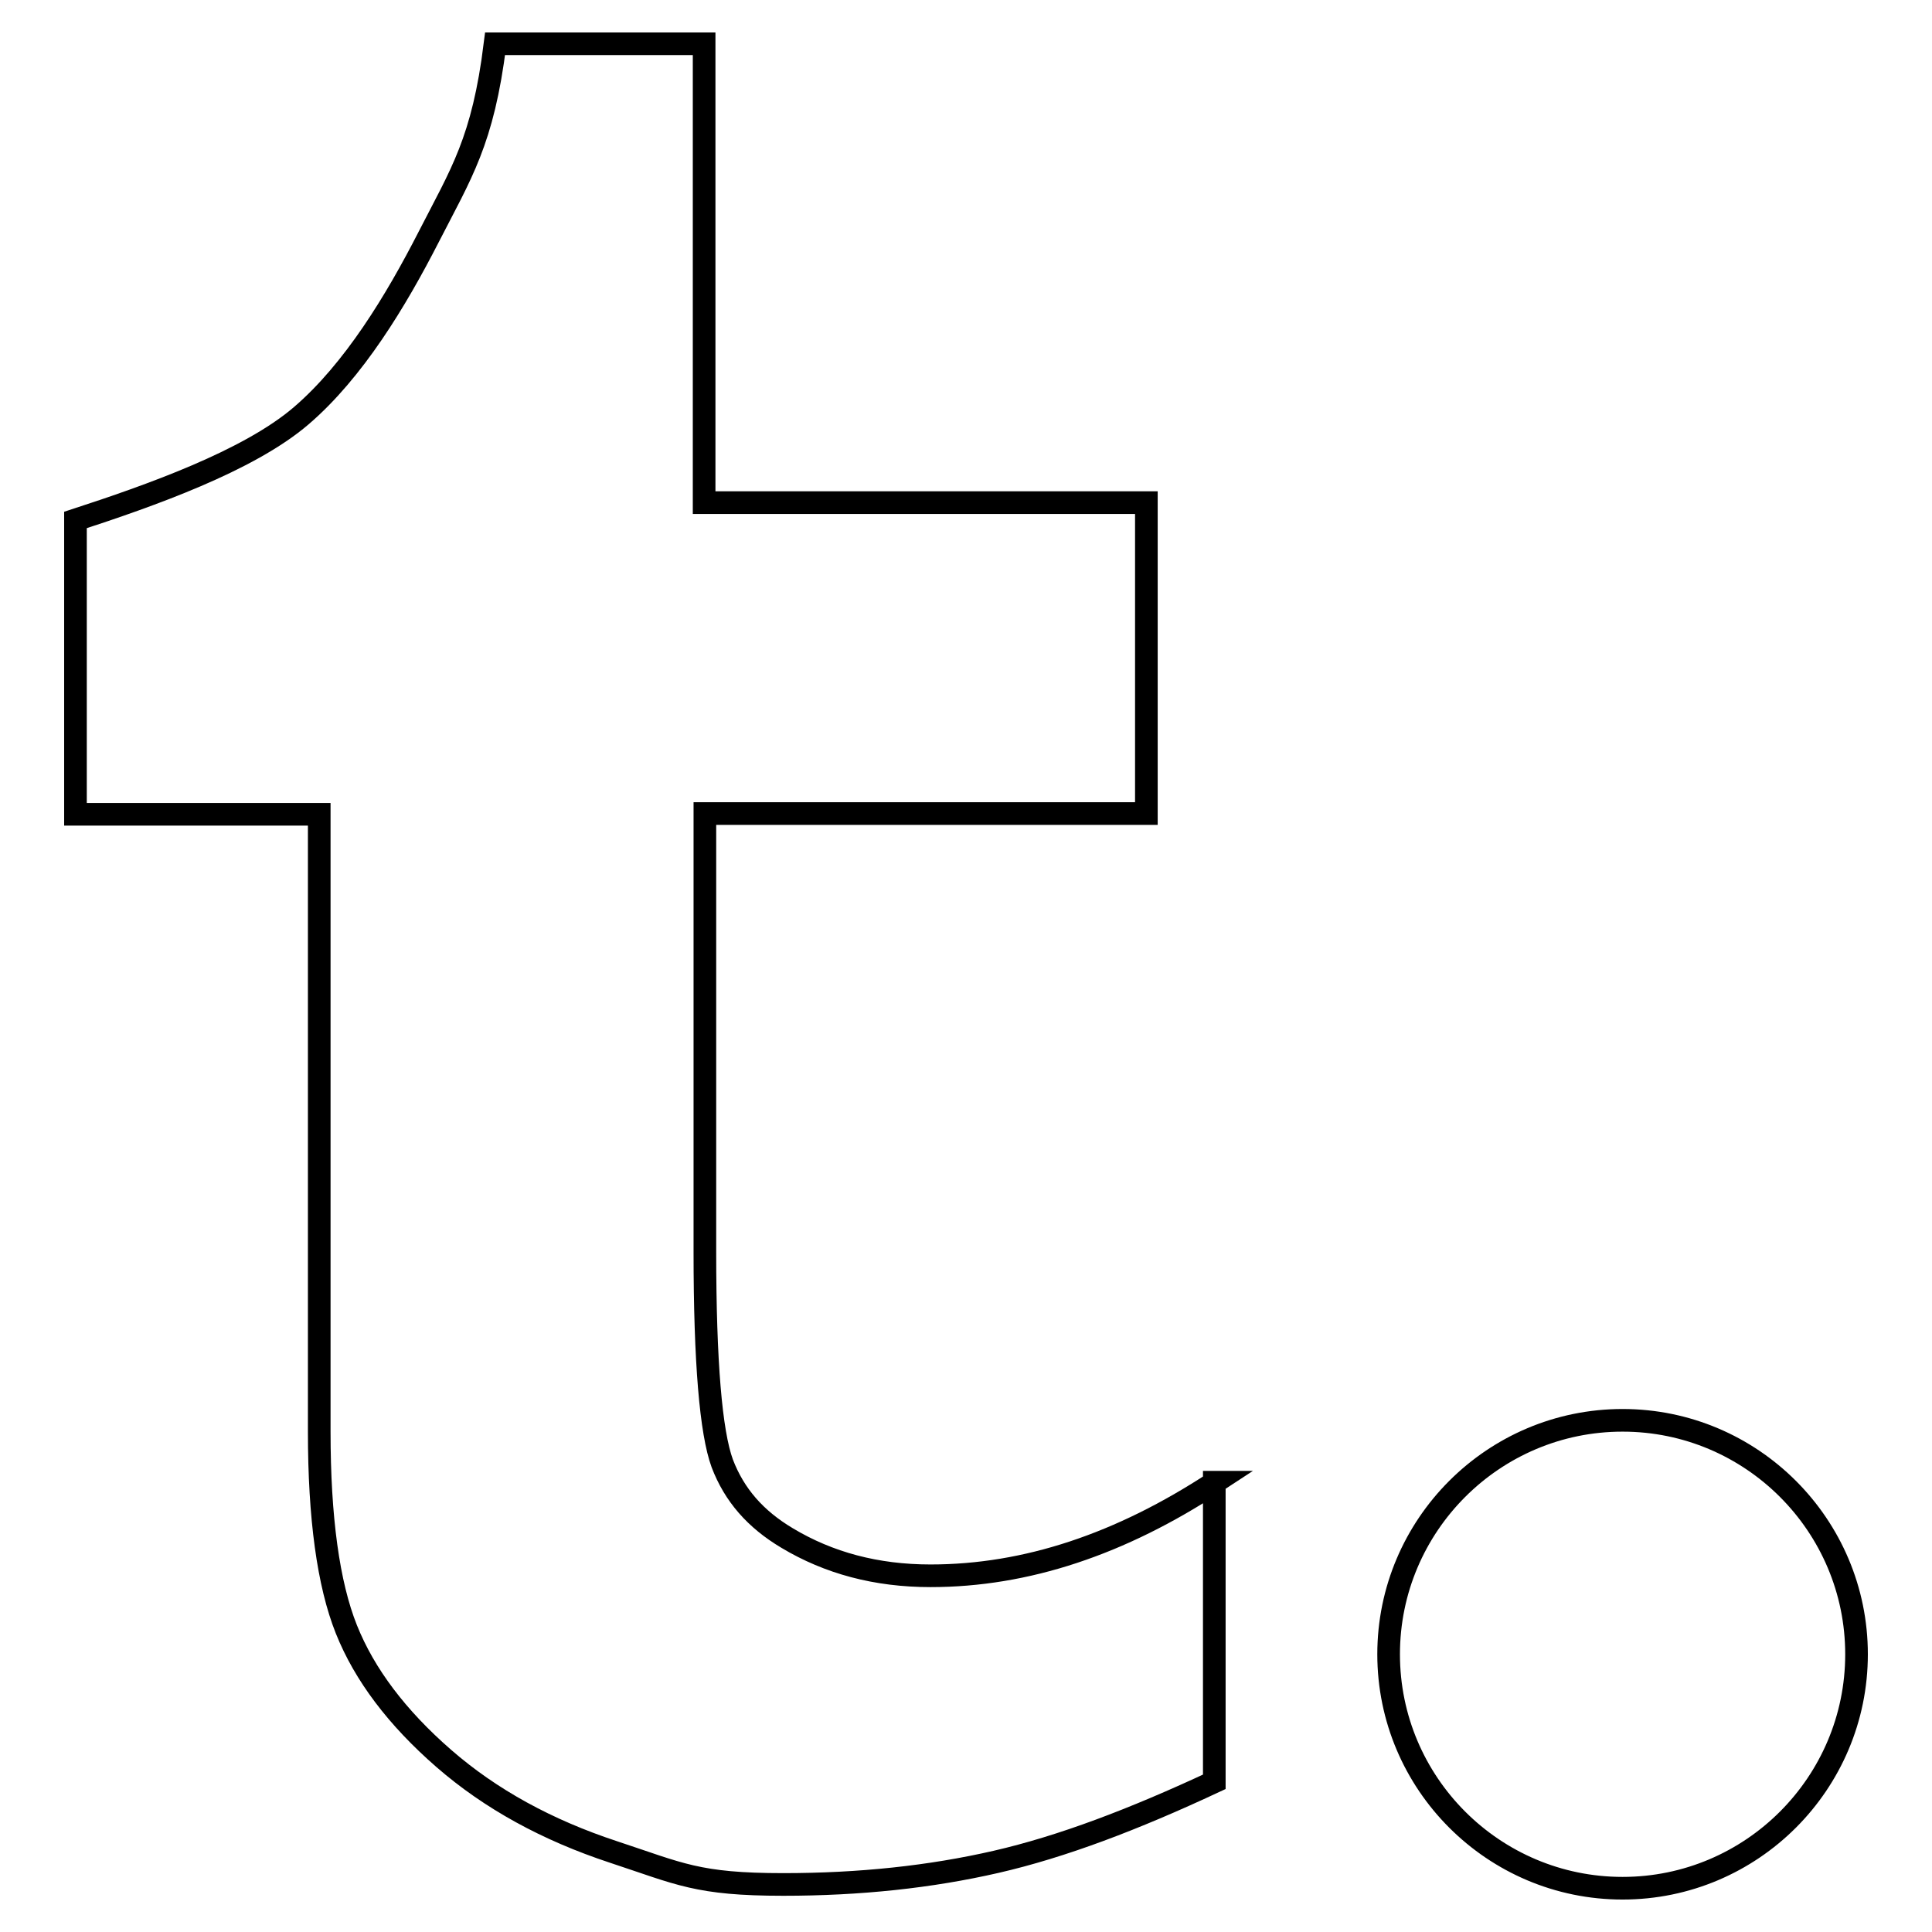 <?xml version="1.0" encoding="utf-8"?>
<!-- Svg Vector Icons : http://www.onlinewebfonts.com/icon -->
<!DOCTYPE svg PUBLIC "-//W3C//DTD SVG 1.1//EN" "http://www.w3.org/Graphics/SVG/1.1/DTD/svg11.dtd">
<svg version="1.1" xmlns="http://www.w3.org/2000/svg" xmlns:xlink="http://www.w3.org/1999/xlink" x="0px" y="0px" viewBox="0 0 256 256" enable-background="new 0 0 256 256" xml:space="preserve">
<g> <path stroke-width="3" fill-opacity="0" stroke="#000000"  d="M161,196.4c-12.5,8.2-25,12.4-37.7,12.4c-7.2,0-13.5-1.7-19-5c-4.2-2.5-7-5.7-8.6-9.9 c-1.5-4.1-2.3-13.4-2.3-28v-58.1h58.5V66.6H93.3V5.8H65.6C64,18.7,61.1,23,56.8,31.4c-4.3,8.4-9.9,17.7-16.9,23.7 c-7,6-20.1,10.6-29.9,13.8v39h32.3v81.8c0,11.4,1.2,20.2,3.6,26.2c2.4,6,6.7,11.7,12.9,17.1c6.2,5.4,13.7,9.5,22.5,12.4 c8.8,2.9,11.1,4.3,22.5,4.3c10.1,0,19.5-1,28.2-3c8.7-2,18.2-5.6,28.9-10.6V196.4z M215,188.2c-17.1,0-31,13.9-31,31 c0,17.1,13.9,31,31,31c17.1,0,31-13.9,31-31C246,202.1,232.1,188.2,215,188.2"/></g>
</svg>
